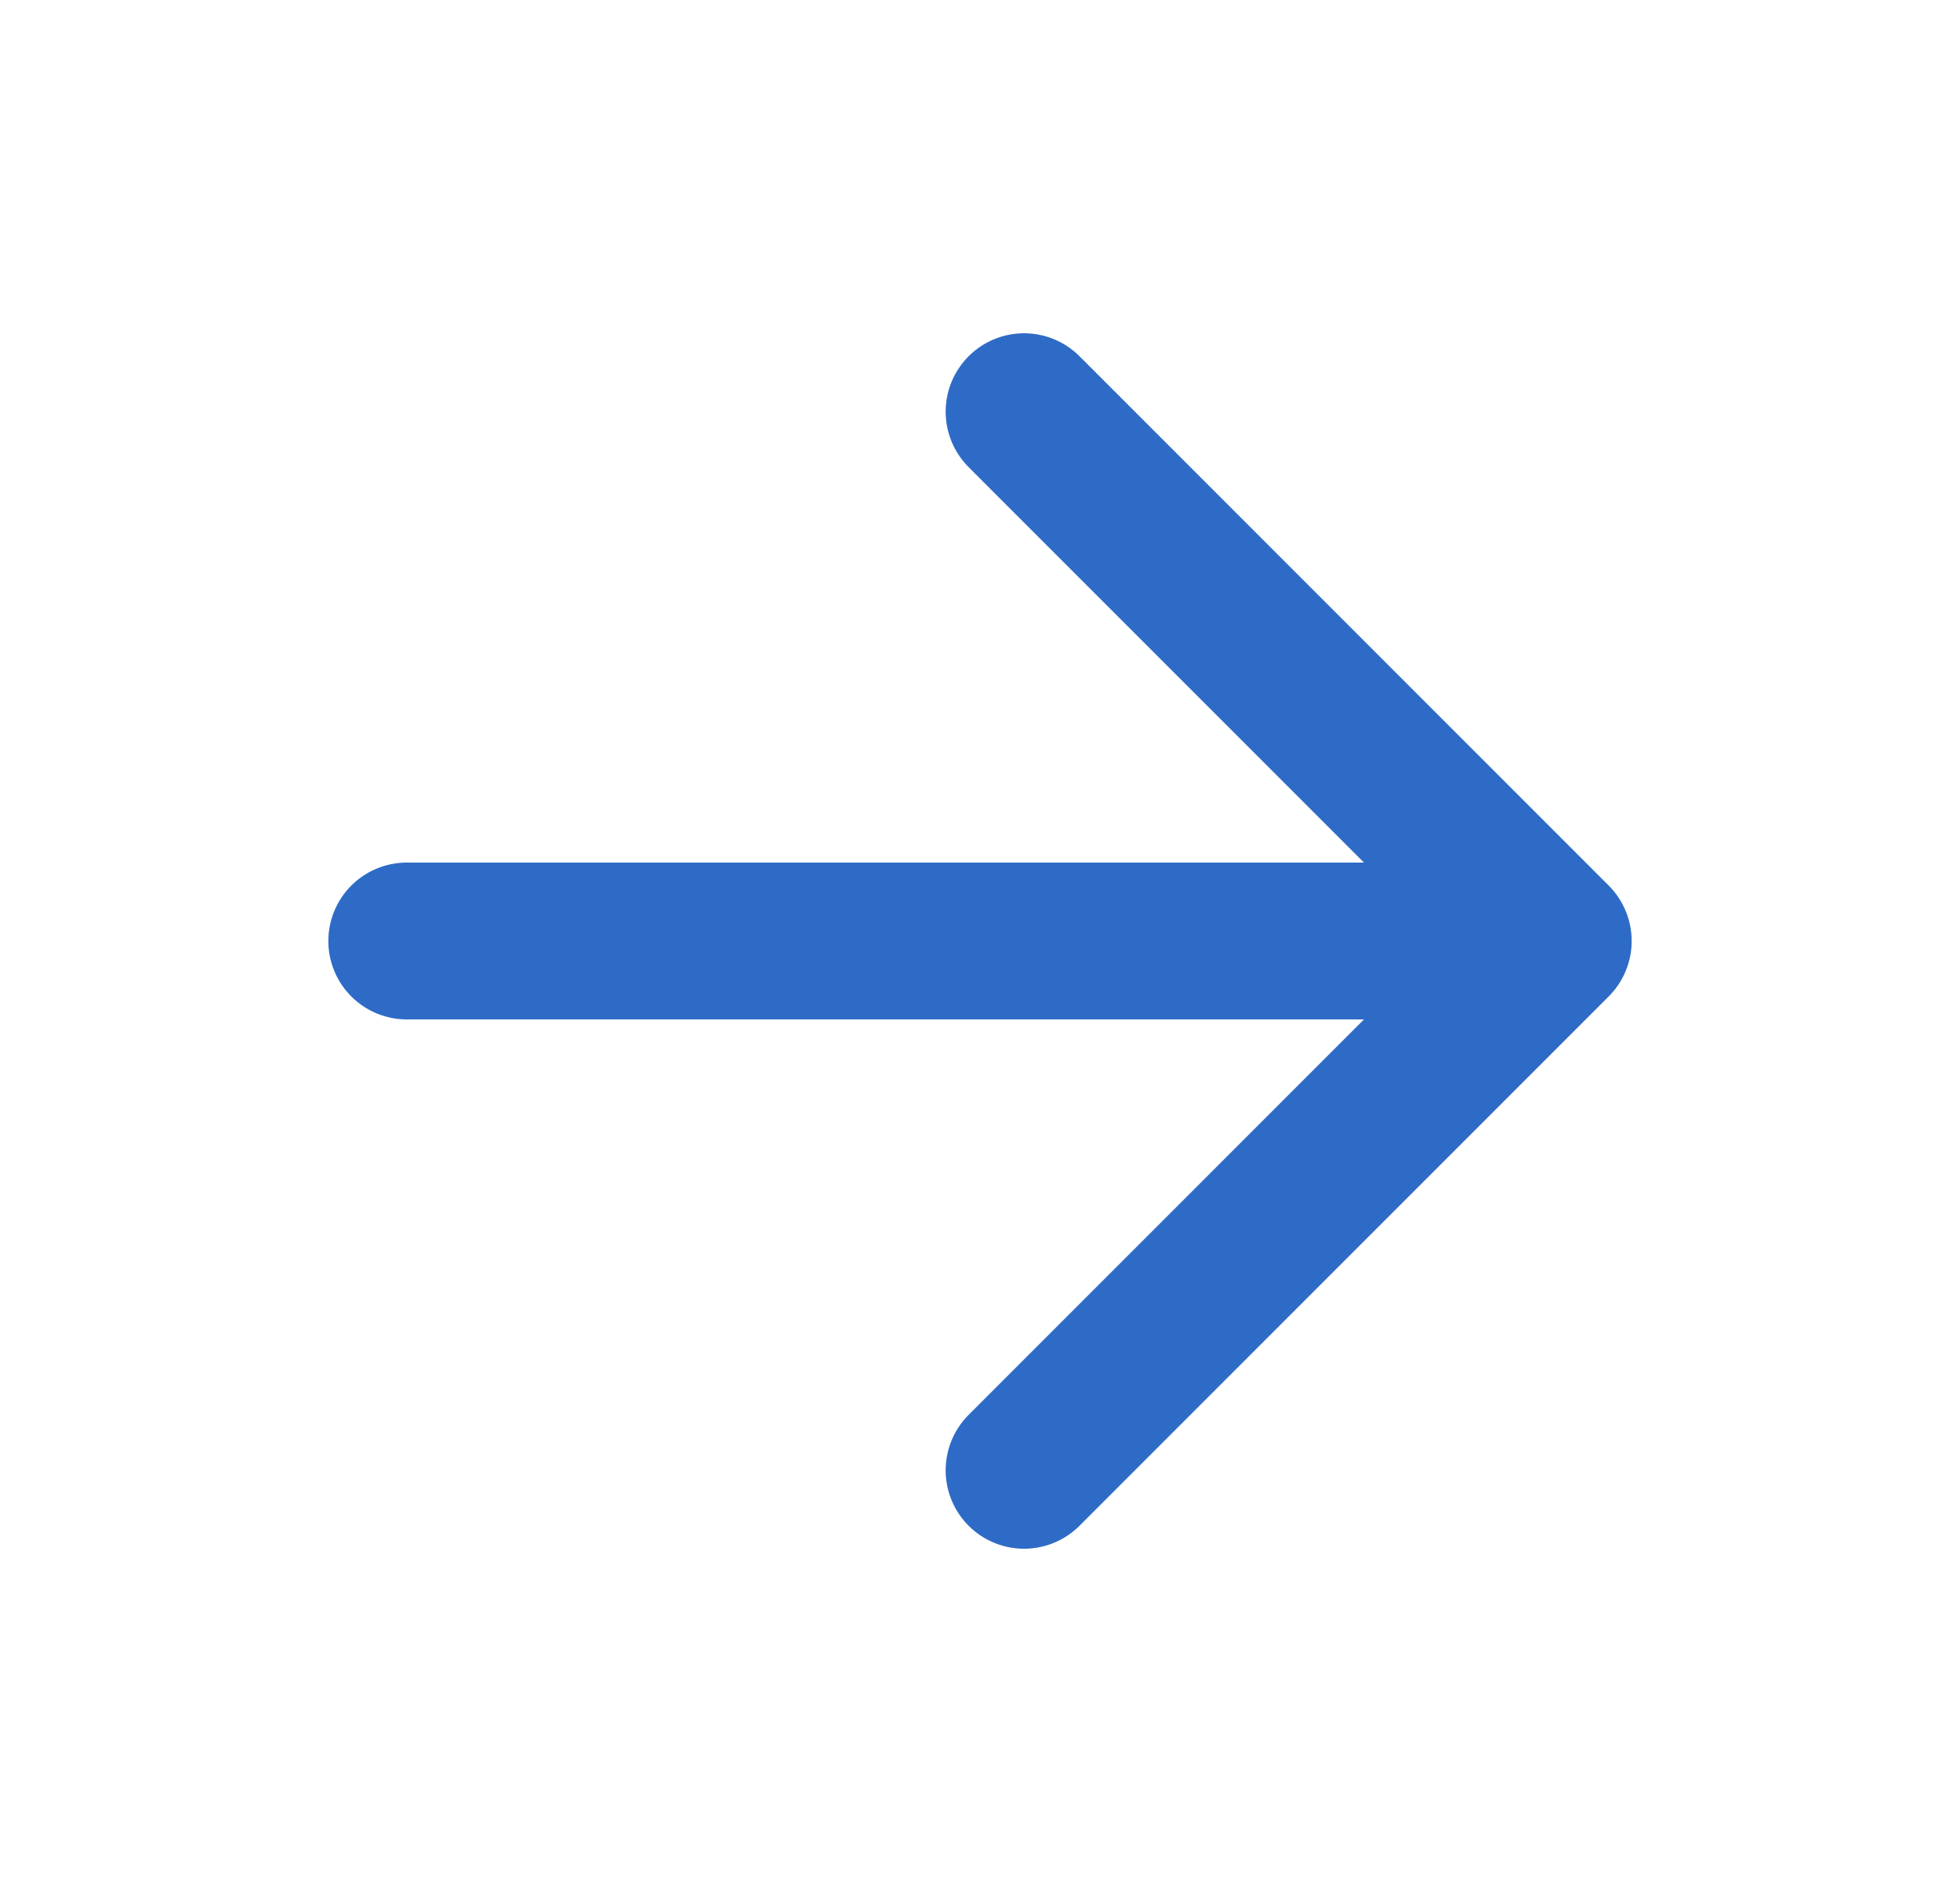 <svg width="25" height="24" viewBox="0 0 25 24" fill="none" xmlns="http://www.w3.org/2000/svg">
<path d="M13.062 5.25L19.812 12L13.062 18.75M18.875 12H5.188" stroke="#2E6BC6" stroke-width="2" stroke-linecap="round" stroke-linejoin="round"/>
</svg>
